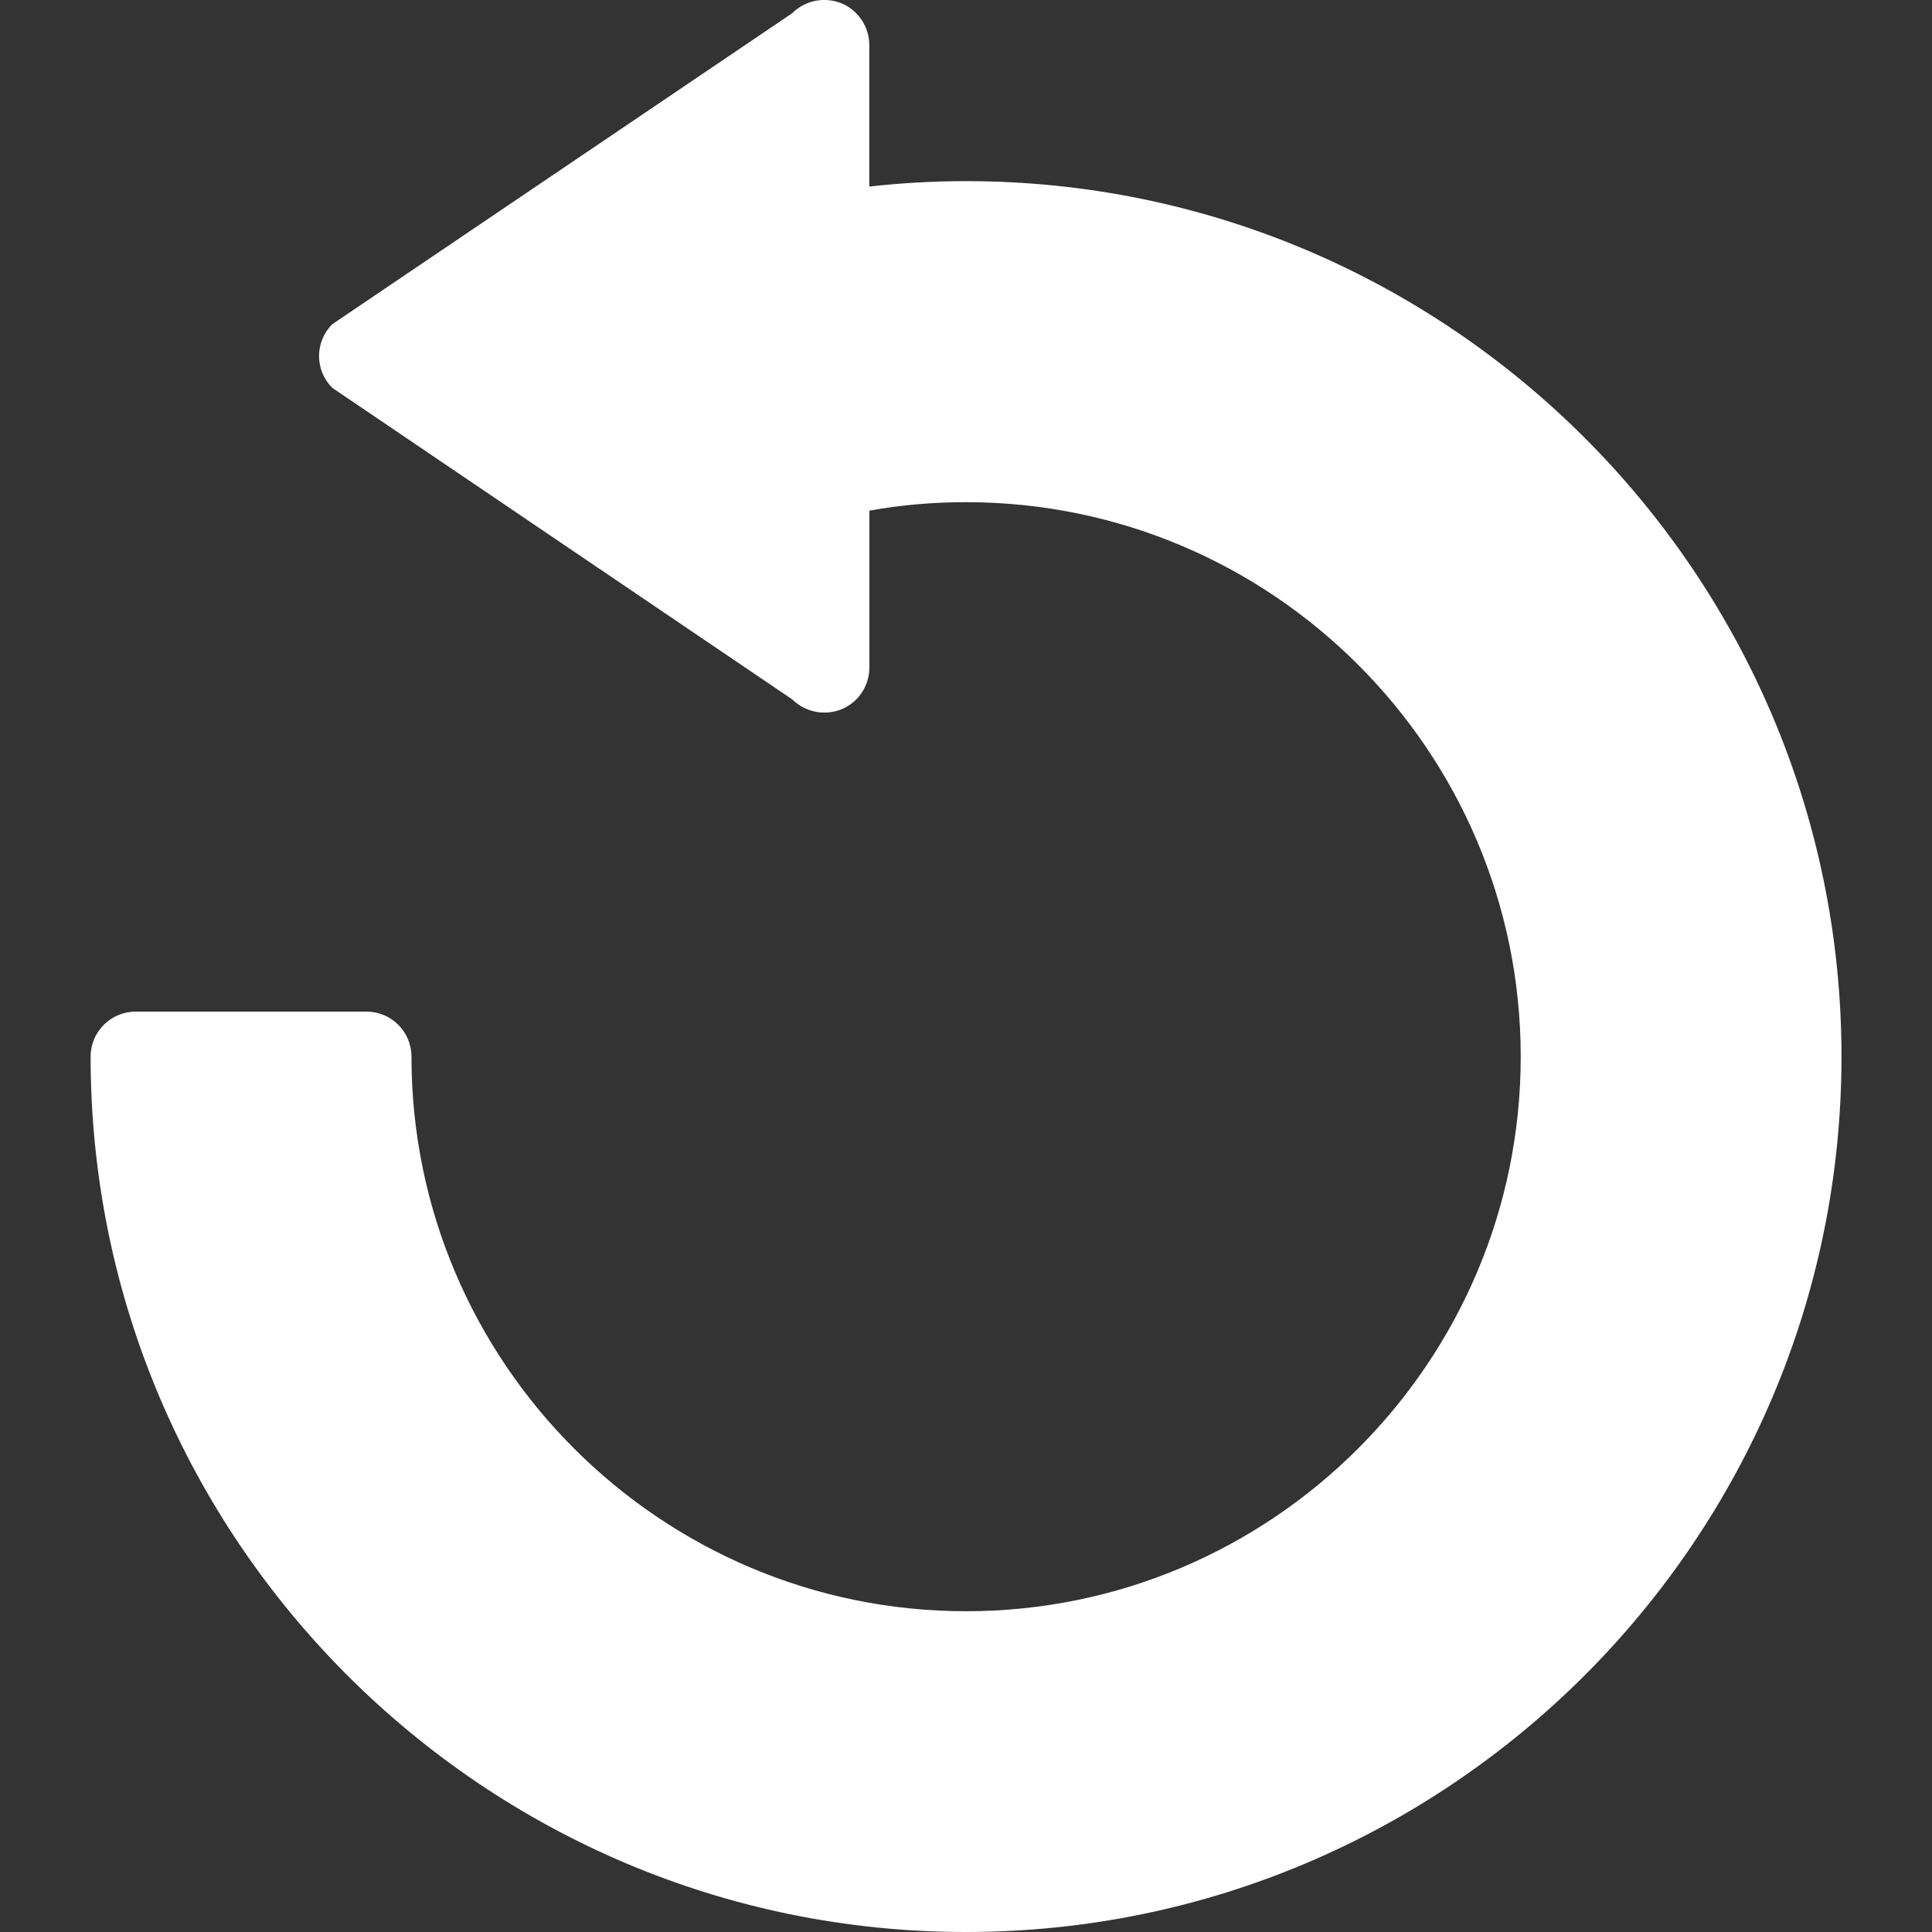 <?xml version="1.0" encoding="iso-8859-1"?>
<!-- Generator: Adobe Illustrator 18.1.1, SVG Export Plug-In . SVG Version: 6.00 Build 0)  -->
<svg version="1.1" id="Capa_1" xmlns="http://www.w3.org/2000/svg" xmlns:xlink="http://www.w3.org/1999/xlink" x="0px" y="0px"
	 viewBox="0 0 20.298 20.298" style="enable-background:new 0 0 20.298 20.298;" xml:space="preserve" fill='#fff'>
<rect x="0" y="0" width="20.298" height="20.298" fill="#333333" stroke="none"/>
<g>
	<g>
		<g>
			<path d="M0.952,11.102c0-0.264,0.213-0.474,0.475-0.474h2.421c0.262,0,0.475,0.21,0.475,0.474
				c0,3.211,2.615,5.826,5.827,5.826s5.827-2.615,5.827-5.826c0-3.214-2.614-5.826-5.827-5.826c-0.34,0-0.68,0.028-1.016,0.089
				v1.647c0,0.193-0.116,0.367-0.291,0.439C8.662,7.524,8.46,7.482,8.322,7.347L3.49,4.074c-0.184-0.185-0.184-0.482,0-0.667
				l4.833-3.268c0.136-0.136,0.338-0.176,0.519-0.104c0.175,0.074,0.291,0.246,0.291,0.438V1.96c0.34-0.038,0.68-0.057,1.016-0.057
				c5.071,0,9.198,4.127,9.198,9.198c0,5.07-4.127,9.197-9.198,9.197C5.079,20.299,0.952,16.172,0.952,11.102z"/>
		</g>
	</g>
</g>
<g>
</g>
<g>
</g>
<g>
</g>
<g>
</g>
<g>
</g>
<g>
</g>
<g>
</g>
<g>
</g>
<g>
</g>
<g>
</g>
<g>
</g>
<g>
</g>
<g>
</g>
<g>
</g>
<g>
</g>
</svg>
